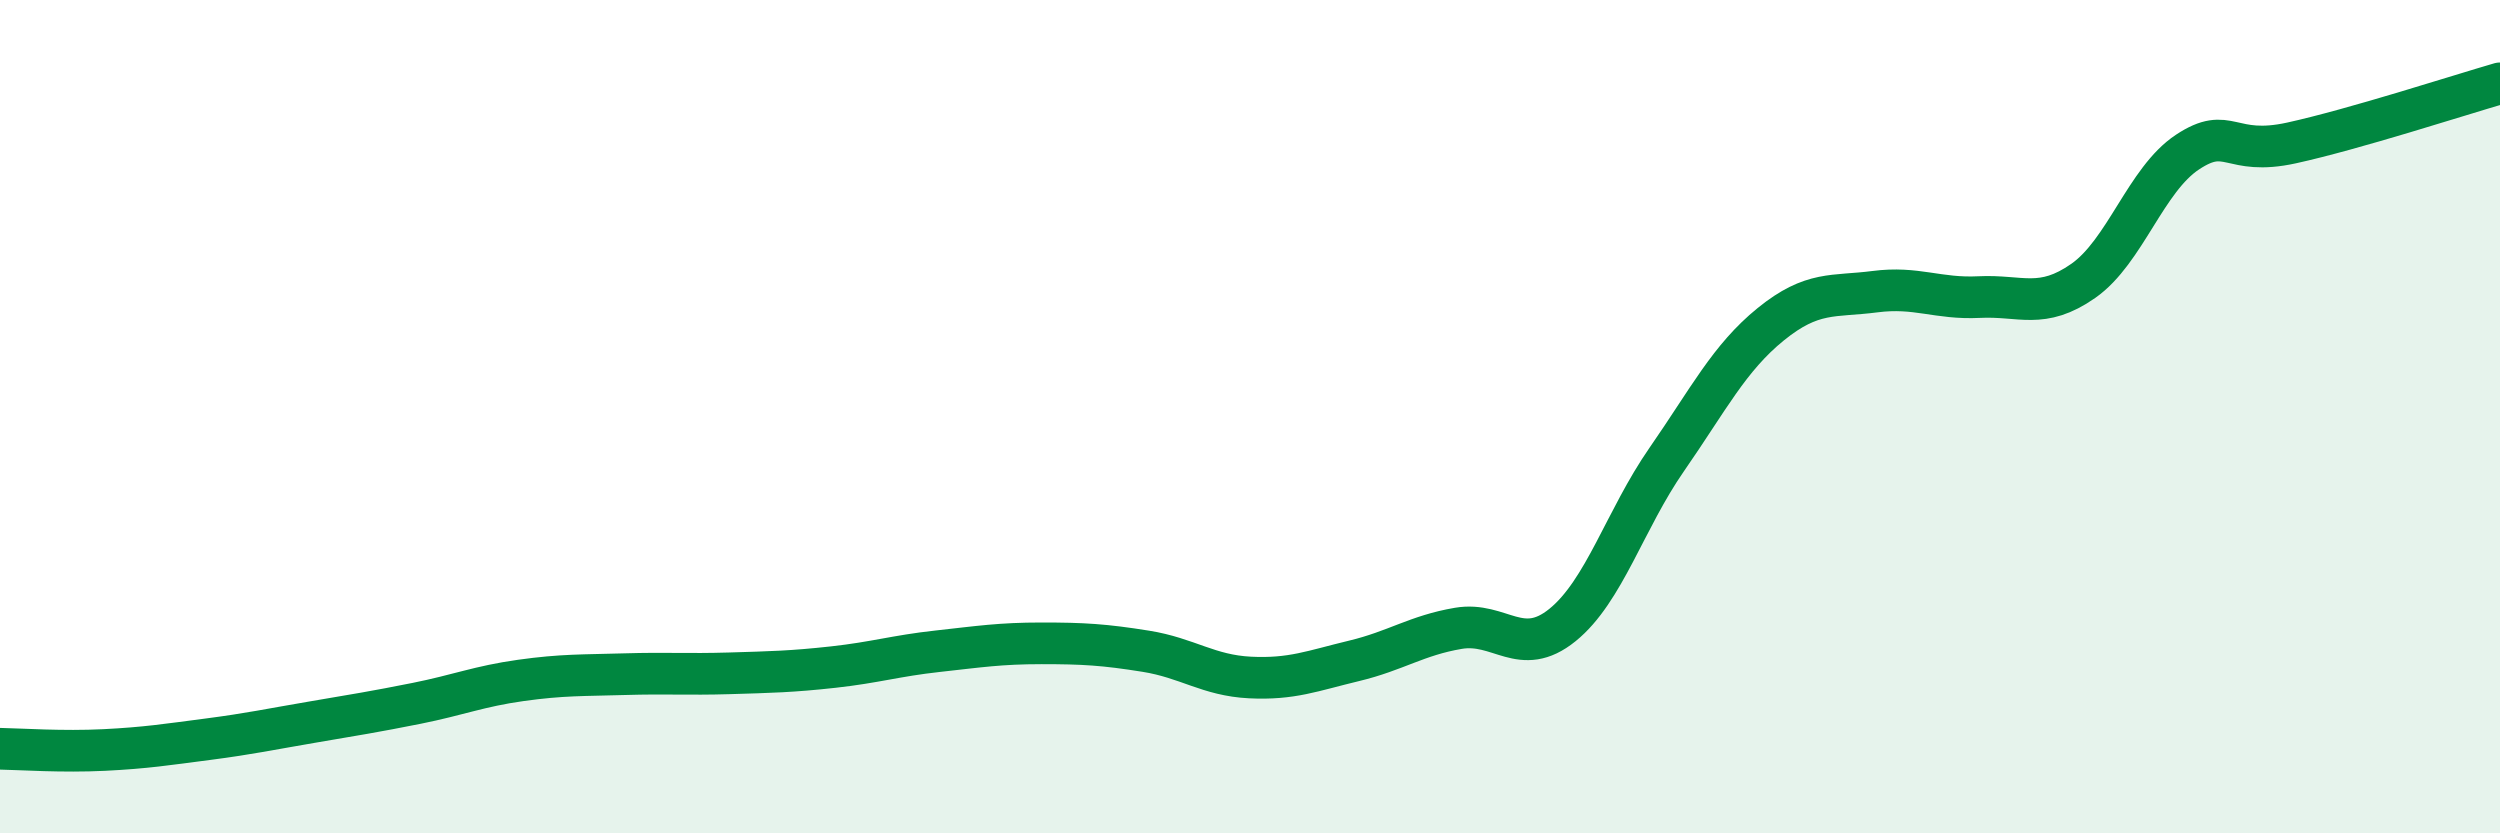 
    <svg width="60" height="20" viewBox="0 0 60 20" xmlns="http://www.w3.org/2000/svg">
      <path
        d="M 0,17.97 C 0.5,17.98 1.5,18.05 2.5,18 C 3.5,17.95 4,17.87 5,17.74 C 6,17.61 6.5,17.5 7.5,17.33 C 8.5,17.16 9,17.08 10,16.88 C 11,16.68 11.5,16.47 12.5,16.33 C 13.5,16.19 14,16.21 15,16.18 C 16,16.15 16.5,16.19 17.5,16.16 C 18.5,16.13 19,16.12 20,16.01 C 21,15.9 21.5,15.74 22.5,15.63 C 23.5,15.52 24,15.44 25,15.44 C 26,15.44 26.5,15.47 27.5,15.63 C 28.5,15.79 29,16.21 30,16.26 C 31,16.31 31.5,16.1 32.5,15.86 C 33.5,15.62 34,15.25 35,15.08 C 36,14.91 36.5,15.81 37.5,15 C 38.5,14.19 39,12.47 40,11.03 C 41,9.59 41.5,8.59 42.5,7.78 C 43.5,6.97 44,7.13 45,7 C 46,6.87 46.5,7.18 47.5,7.13 C 48.5,7.08 49,7.44 50,6.74 C 51,6.04 51.5,4.31 52.5,3.65 C 53.5,2.99 53.5,3.76 55,3.43 C 56.5,3.1 59,2.29 60,2L60 20L0 20Z"
        fill="#008740"
        opacity="0.1"
        stroke-linecap="round"
        stroke-linejoin="round"
      />
      <path
        d="M 0,17.97 C 0.5,17.98 1.5,18.05 2.5,18 C 3.5,17.95 4,17.87 5,17.74 C 6,17.61 6.5,17.5 7.5,17.33 C 8.5,17.16 9,17.08 10,16.88 C 11,16.68 11.5,16.47 12.5,16.33 C 13.5,16.19 14,16.21 15,16.18 C 16,16.15 16.5,16.19 17.5,16.16 C 18.5,16.13 19,16.12 20,16.01 C 21,15.9 21.5,15.74 22.5,15.63 C 23.5,15.52 24,15.44 25,15.44 C 26,15.44 26.5,15.47 27.5,15.63 C 28.5,15.79 29,16.21 30,16.26 C 31,16.31 31.5,16.1 32.5,15.86 C 33.5,15.62 34,15.25 35,15.08 C 36,14.91 36.5,15.81 37.5,15 C 38.5,14.19 39,12.47 40,11.03 C 41,9.59 41.5,8.59 42.5,7.78 C 43.5,6.97 44,7.13 45,7 C 46,6.87 46.5,7.18 47.5,7.13 C 48.5,7.08 49,7.44 50,6.74 C 51,6.04 51.5,4.31 52.5,3.65 C 53.5,2.99 53.5,3.76 55,3.43 C 56.5,3.1 59,2.29 60,2"
        stroke="#008740"
        stroke-width="1"
        fill="none"
        stroke-linecap="round"
        stroke-linejoin="round"
      />
    </svg>
  
